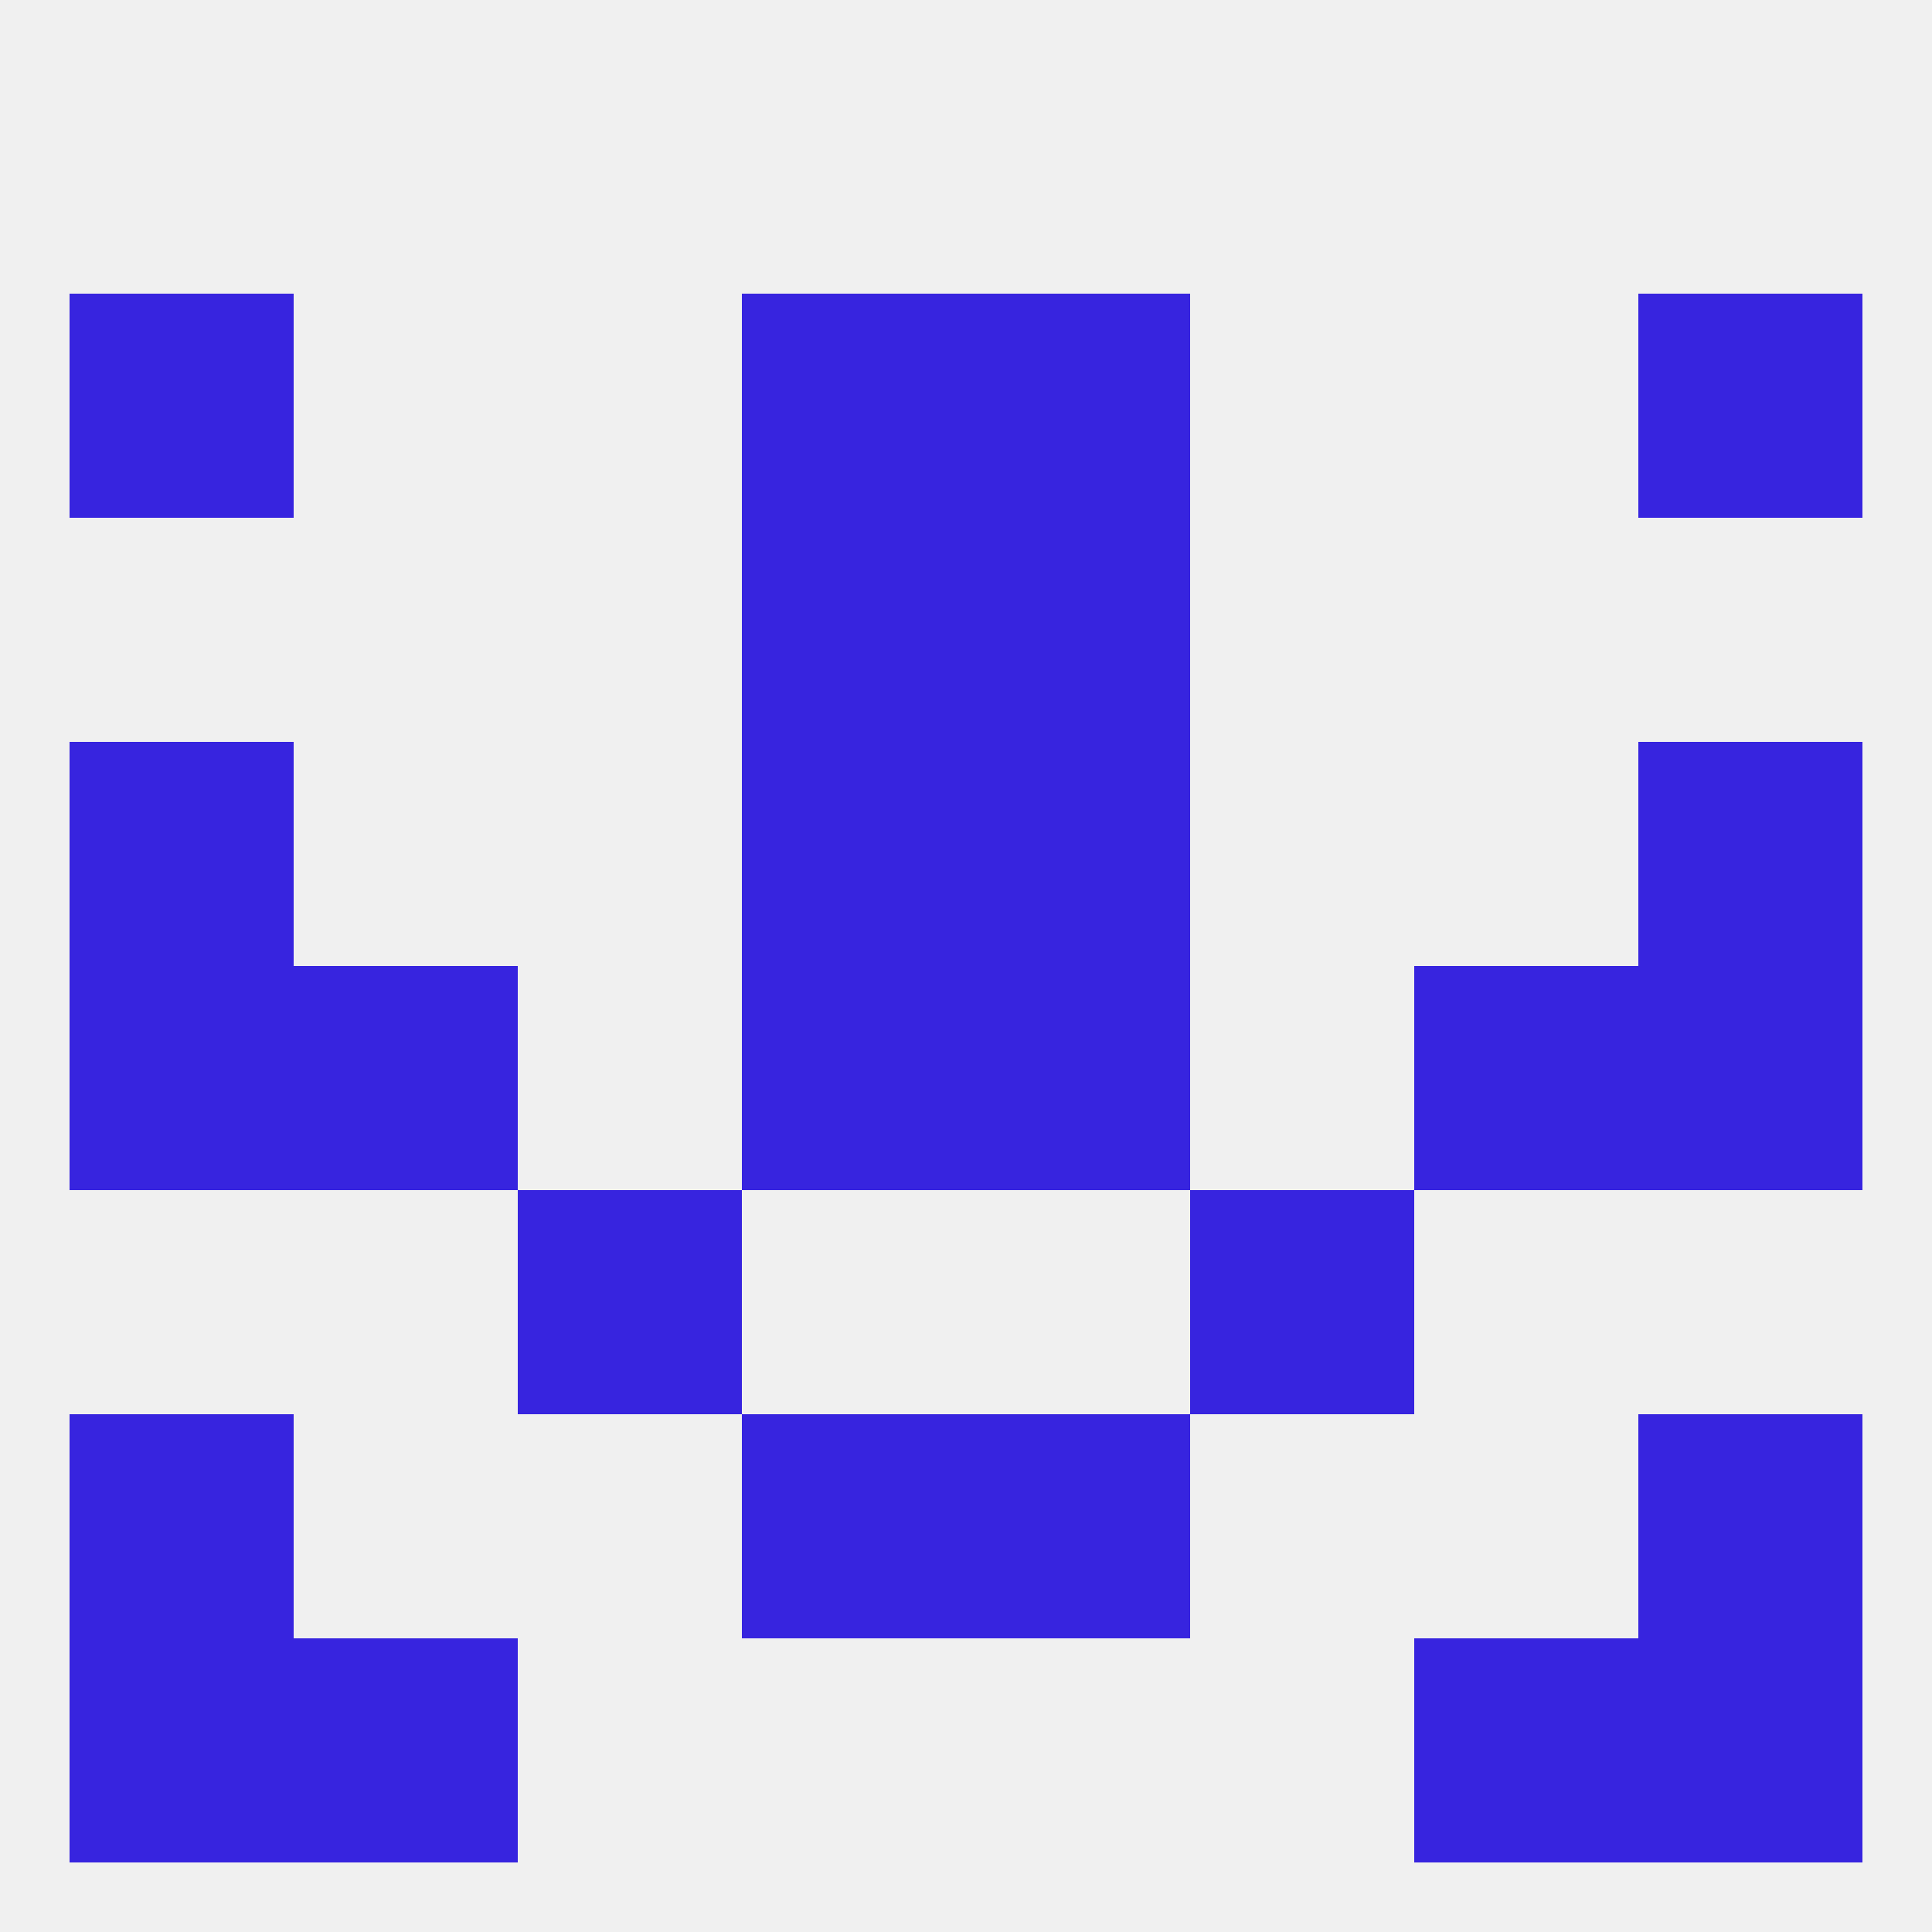 
<!--   <?xml version="1.0"?> -->
<svg version="1.1" baseprofile="full" xmlns="http://www.w3.org/2000/svg" xmlns:xlink="http://www.w3.org/1999/xlink" xmlns:ev="http://www.w3.org/2001/xml-events" width="250" height="250" viewBox="0 0 250 250" >
	<rect width="100%" height="100%" fill="rgba(240,240,240,255)"/>

	<rect x="96" y="125" width="29" height="29" fill="rgba(55,36,223,255)"/>
	<rect x="125" y="125" width="29" height="29" fill="rgba(55,36,223,255)"/>
	<rect x="38" y="125" width="29" height="29" fill="rgba(55,36,223,255)"/>
	<rect x="183" y="125" width="29" height="29" fill="rgba(55,36,223,255)"/>
	<rect x="9" y="125" width="29" height="29" fill="rgba(55,36,223,255)"/>
	<rect x="212" y="125" width="29" height="29" fill="rgba(55,36,223,255)"/>
	<rect x="9" y="96" width="29" height="29" fill="rgba(55,36,223,255)"/>
	<rect x="212" y="96" width="29" height="29" fill="rgba(55,36,223,255)"/>
	<rect x="96" y="96" width="29" height="29" fill="rgba(55,36,223,255)"/>
	<rect x="125" y="96" width="29" height="29" fill="rgba(55,36,223,255)"/>
	<rect x="67" y="154" width="29" height="29" fill="rgba(55,36,223,255)"/>
	<rect x="154" y="154" width="29" height="29" fill="rgba(55,36,223,255)"/>
	<rect x="96" y="183" width="29" height="29" fill="rgba(55,36,223,255)"/>
	<rect x="125" y="183" width="29" height="29" fill="rgba(55,36,223,255)"/>
	<rect x="9" y="183" width="29" height="29" fill="rgba(55,36,223,255)"/>
	<rect x="212" y="183" width="29" height="29" fill="rgba(55,36,223,255)"/>
	<rect x="9" y="212" width="29" height="29" fill="rgba(55,36,223,255)"/>
	<rect x="212" y="212" width="29" height="29" fill="rgba(55,36,223,255)"/>
	<rect x="38" y="212" width="29" height="29" fill="rgba(55,36,223,255)"/>
	<rect x="183" y="212" width="29" height="29" fill="rgba(55,36,223,255)"/>
	<rect x="125" y="67" width="29" height="29" fill="rgba(55,36,223,255)"/>
	<rect x="96" y="67" width="29" height="29" fill="rgba(55,36,223,255)"/>
	<rect x="212" y="38" width="29" height="29" fill="rgba(55,36,223,255)"/>
	<rect x="96" y="38" width="29" height="29" fill="rgba(55,36,223,255)"/>
	<rect x="125" y="38" width="29" height="29" fill="rgba(55,36,223,255)"/>
	<rect x="9" y="38" width="29" height="29" fill="rgba(55,36,223,255)"/>
</svg>